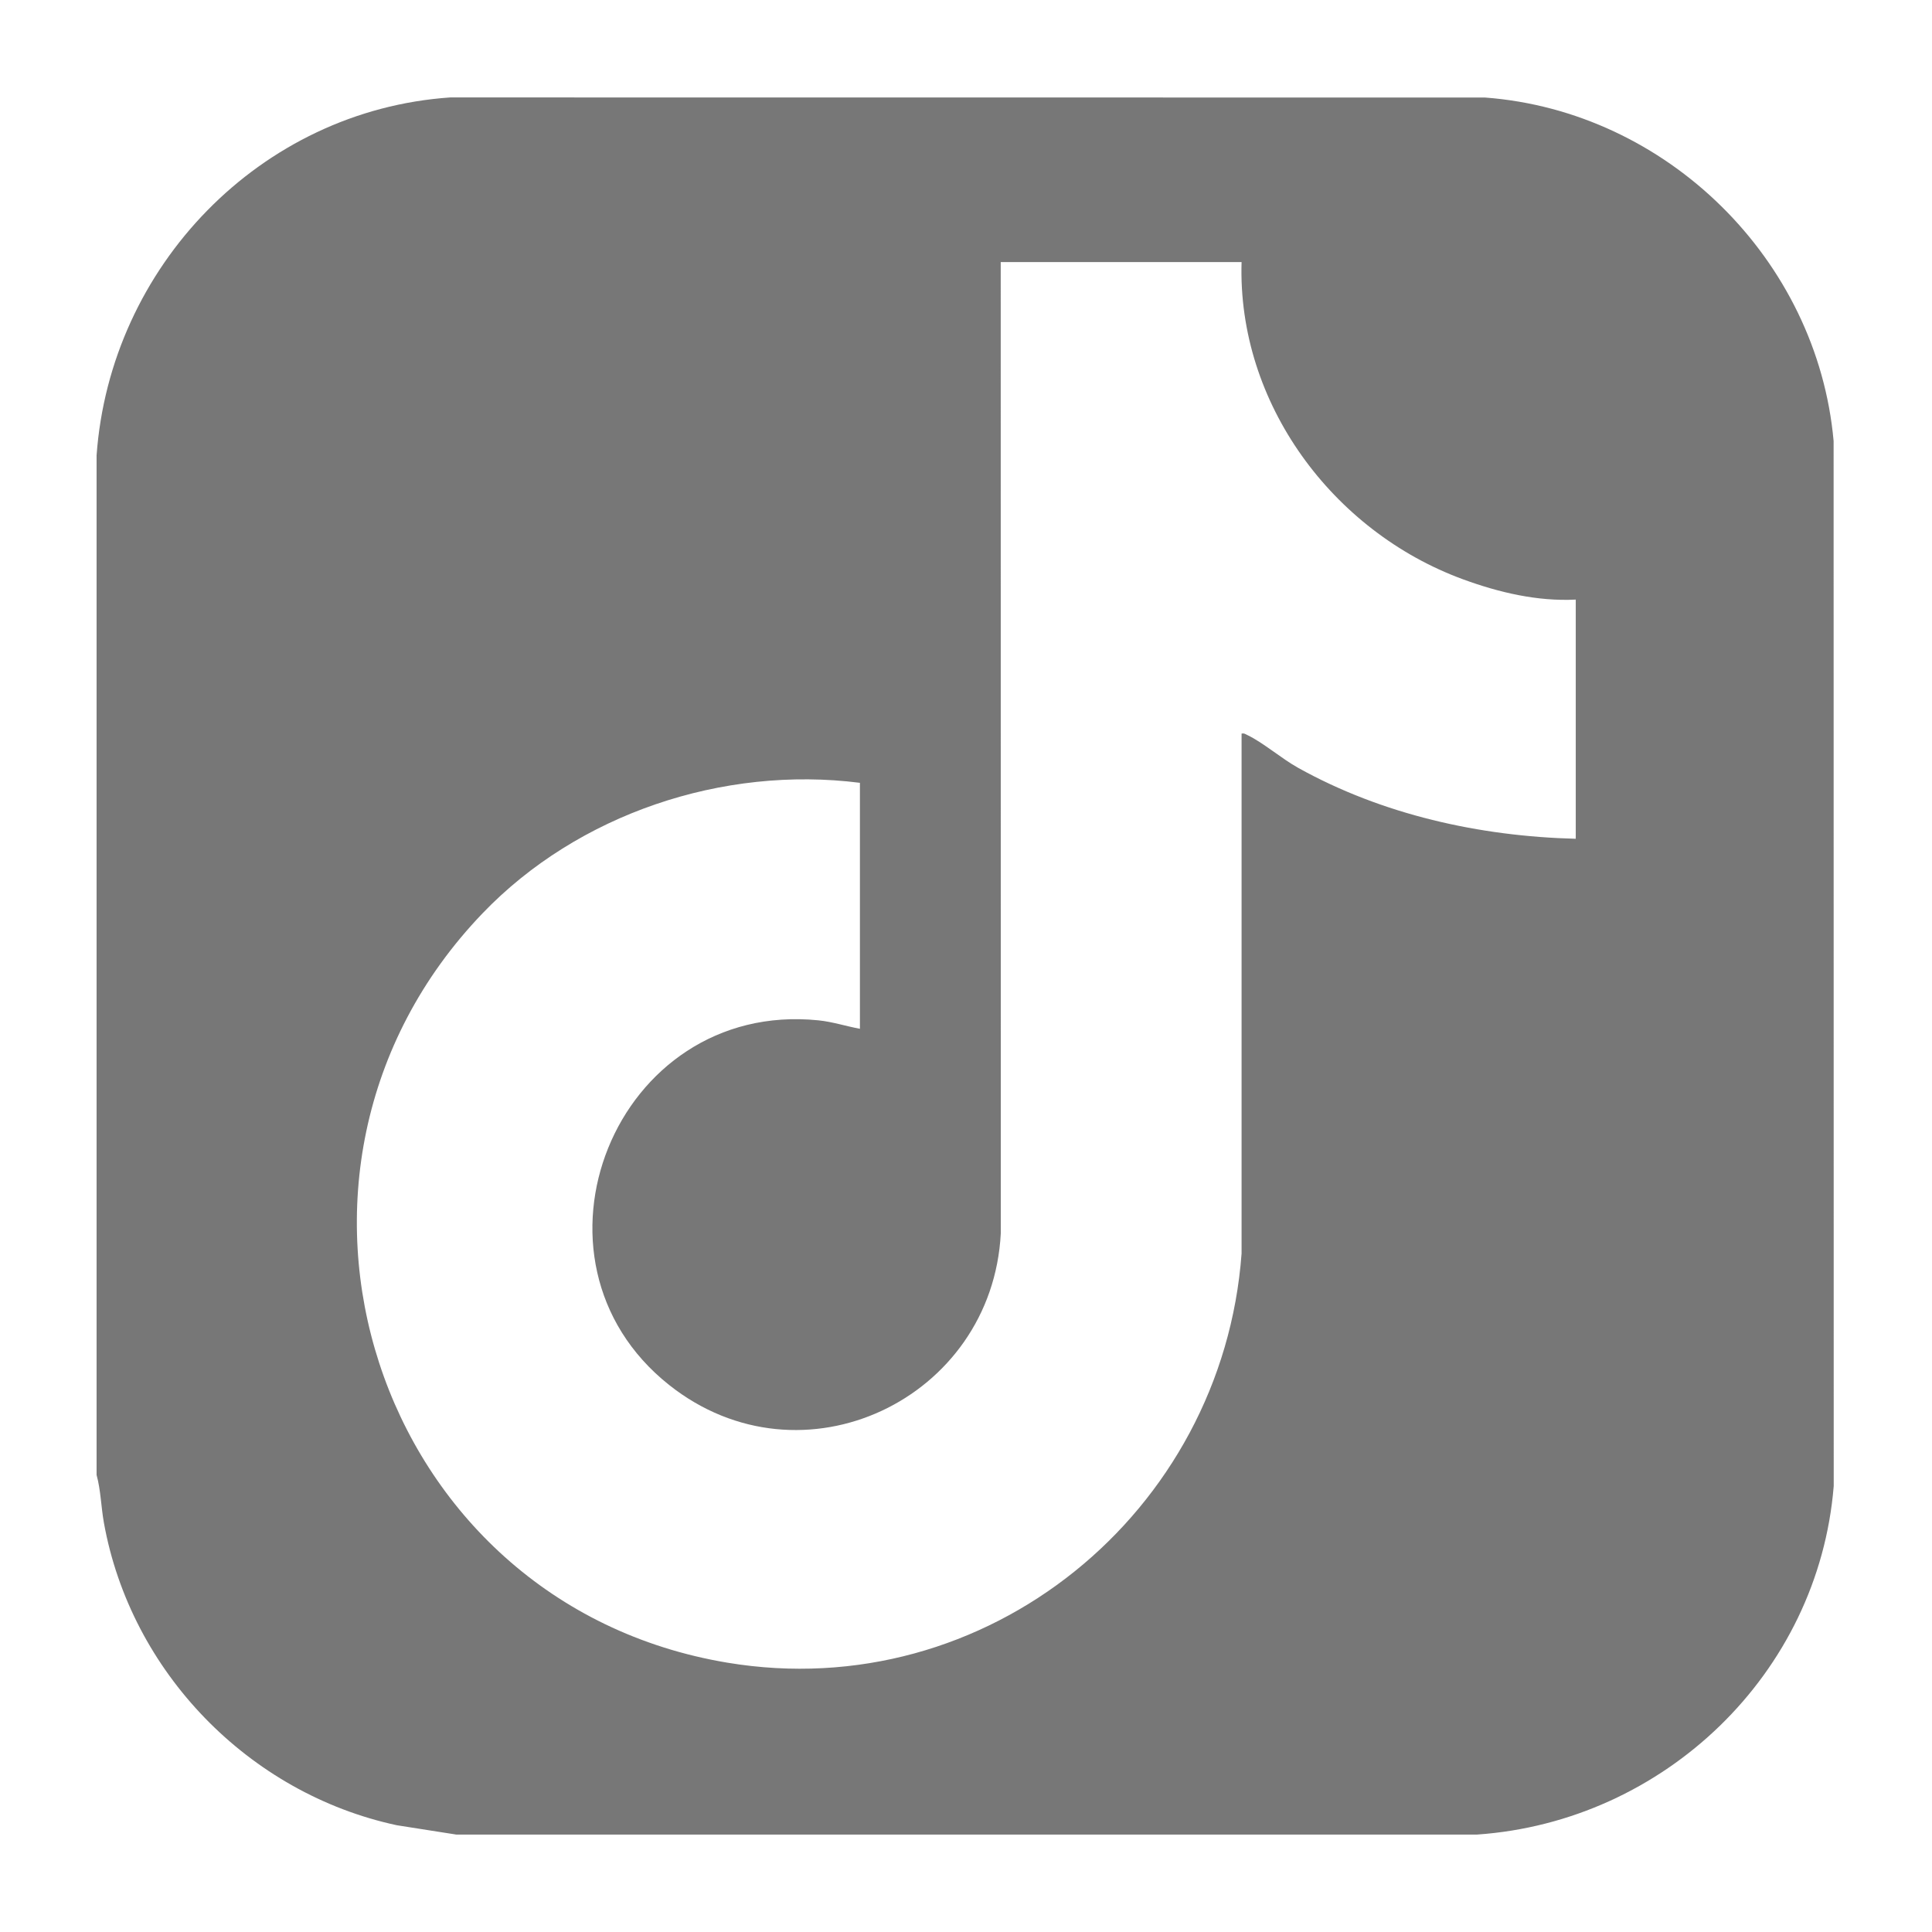 <?xml version="1.0" encoding="UTF-8"?>
<svg id="Layer_1" data-name="Layer 1" xmlns="http://www.w3.org/2000/svg" viewBox="0 0 1080 1080">
  <defs>
    <style>
      .cls-1 {
        fill: #777;
      }
    </style>
  </defs>
  <path class="cls-1" d="M825.87,1025.53H255.02l-33.2-5.21c-82.72-17.76-148.74-85.69-163.74-169.1-1.6-8.9-1.71-18.06-4.09-26.73V254.6c7.54-105.51,91.48-192.86,197.67-200.13l578.47.05c101.62,7.6,185.79,90.54,194.87,192.02l.06,584.16c-8.51,104.98-94.81,187.49-199.18,194.82ZM694.06,146.5h-134.65l.04,542.91c-4.75,92.76-111.16,143.69-185.4,84.8-88.32-70.06-30.28-215.35,83.41-203.84,7.92.8,15.47,3.29,23.24,4.73v-137.5c-76.53-9.73-157.65,17.38-211,73-138.71,144.61-60.88,385.87,136.86,418.84,145.03,24.18,276.81-83.91,287.49-228.71v-290.63c1.44-.35,2.24.33,3.39.88,8.58,4.09,19,13.11,28.22,18.24,47.06,26.19,101.45,38.3,155.2,39.66v-133.7c-21.58,1.08-42.96-3.99-63.08-11.36-72.86-26.73-126.12-98.46-123.73-177.34Z"/>
</svg>